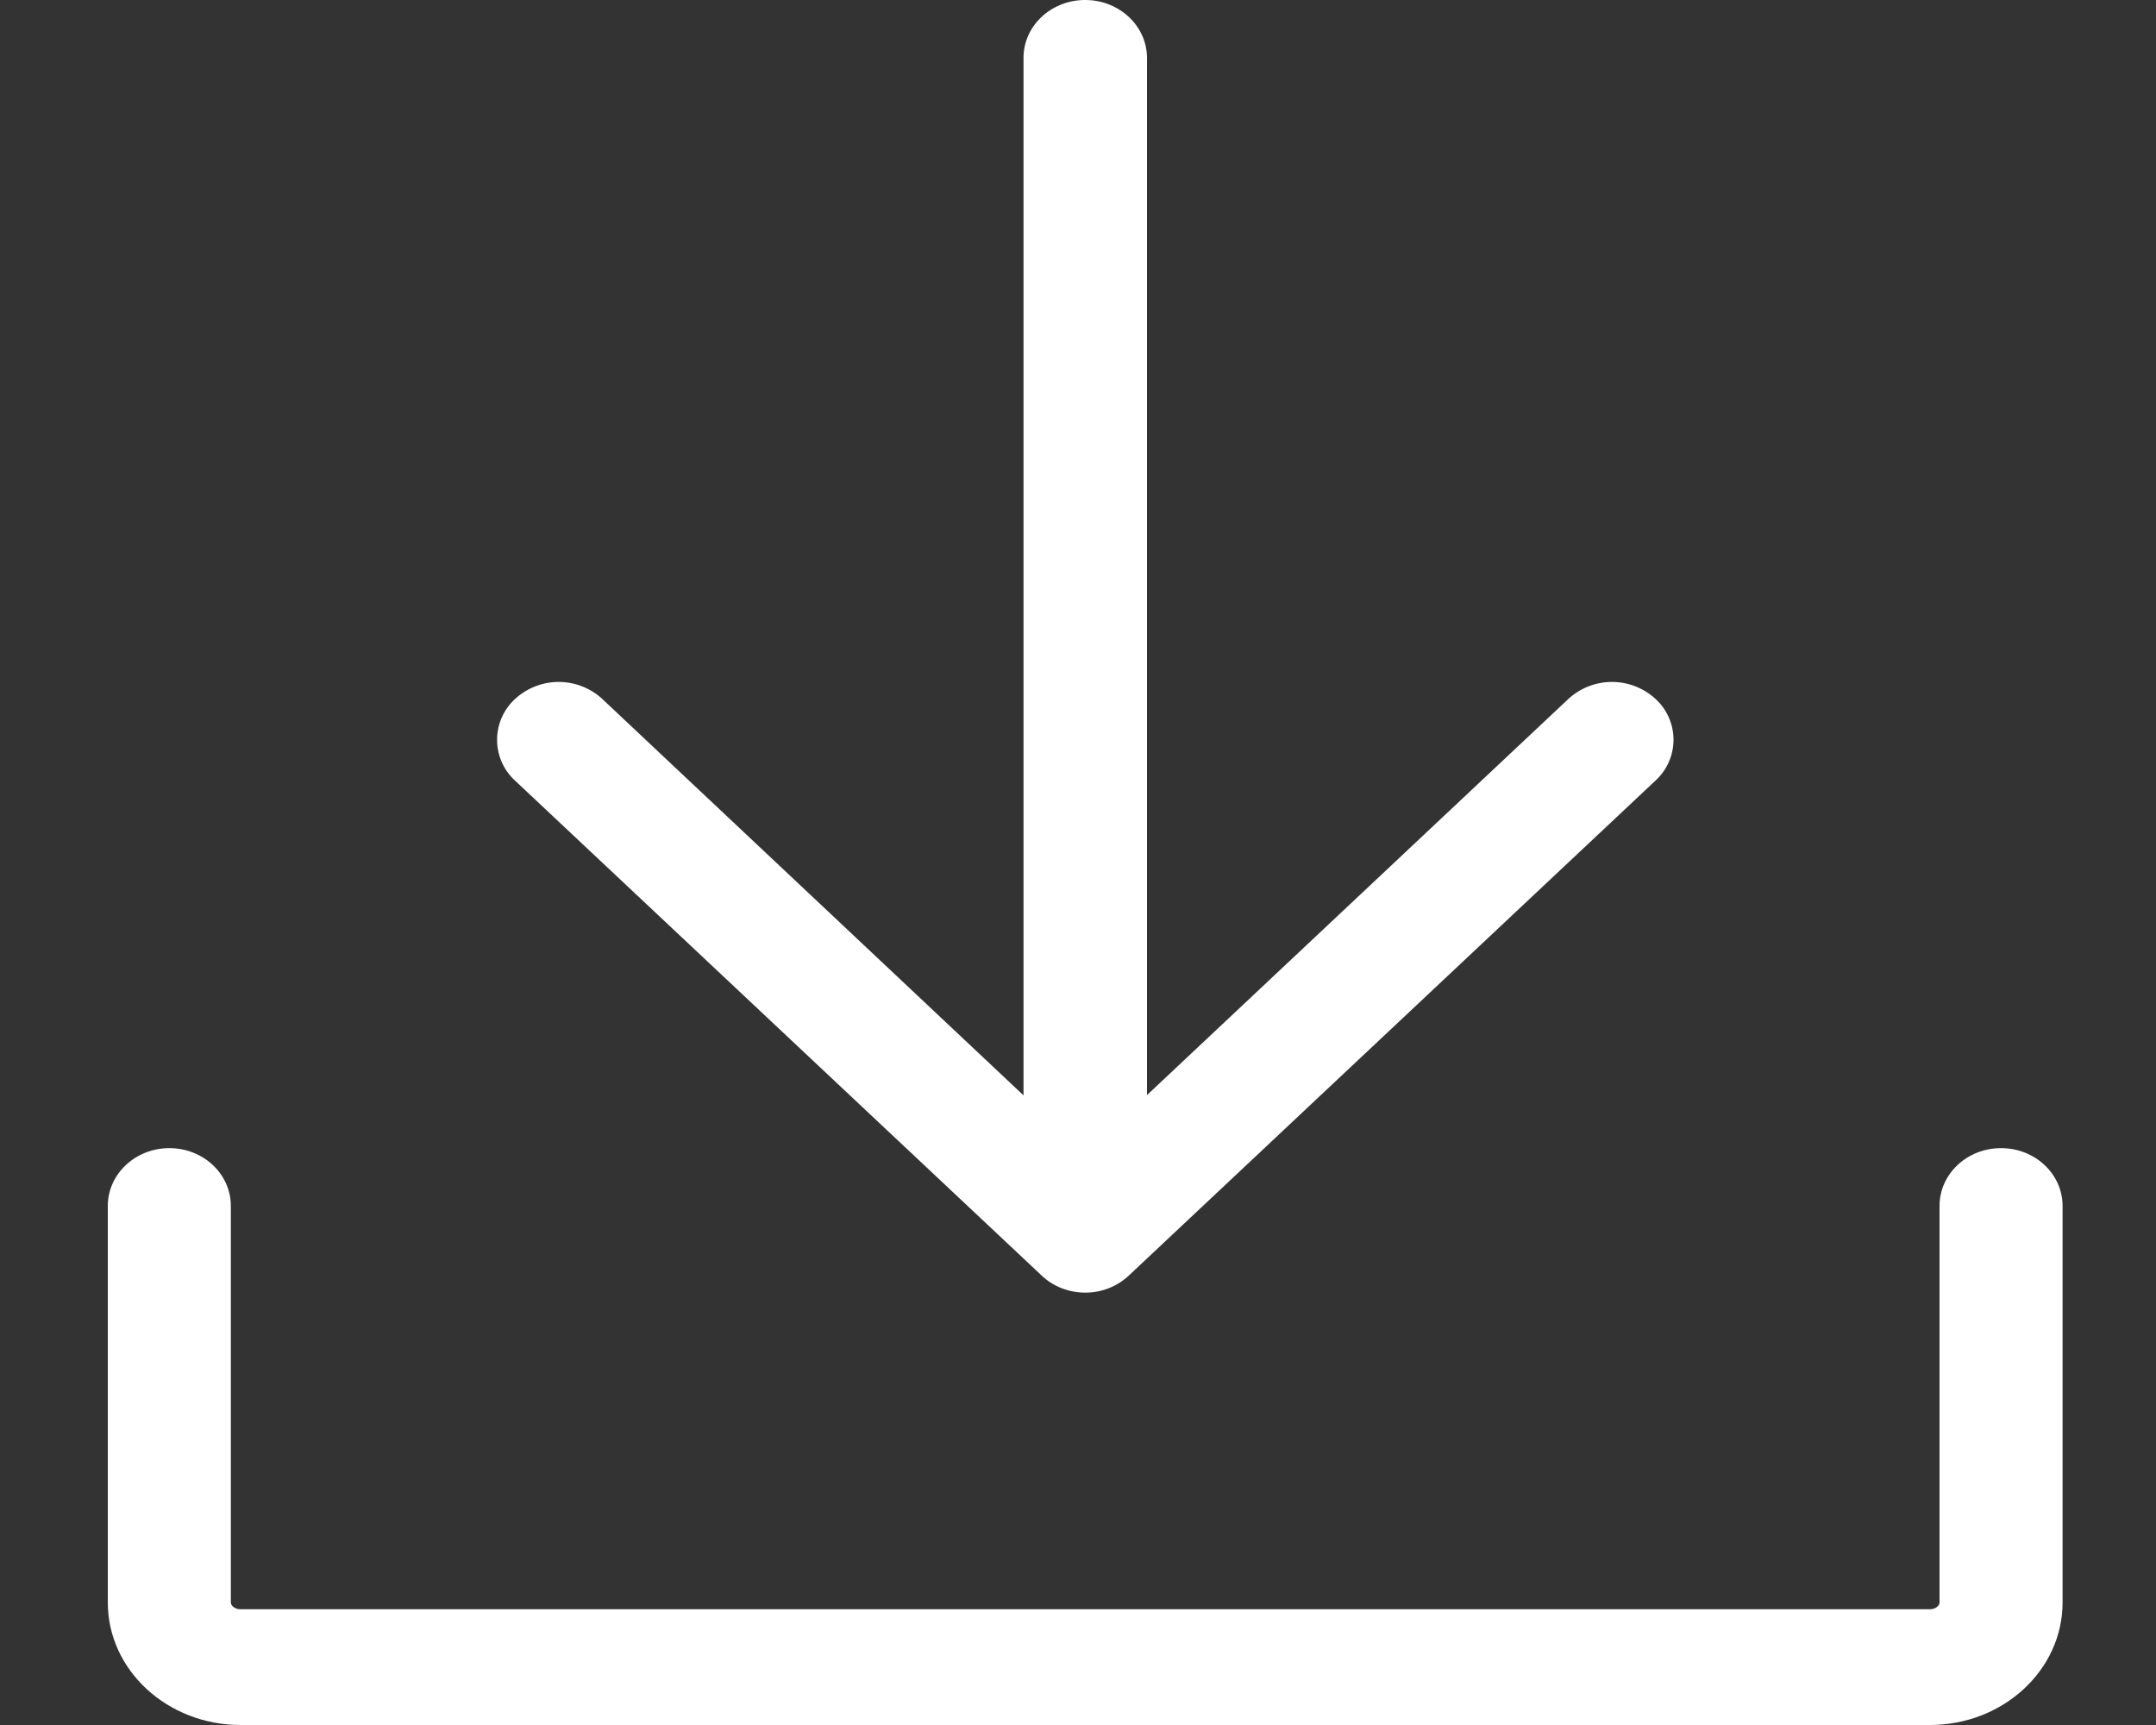 <svg xmlns="http://www.w3.org/2000/svg" width="15" height="12" fill="none"><rect width="100%" height="100%" fill="#333333" stroke="none"/><g fill="#fff" clip-path="url(#a)"><path d="M13.922 7.987c-.237 0-.428.18-.428.402v2.759c0 .022-.028.047-.068.047H1.674c-.04 0-.068-.025-.068-.047V8.389c0-.222-.191-.402-.428-.402-.236 0-.428.18-.428.402v2.759c0 .47.414.852.924.852h11.753c.509 0 .923-.382.923-.852V8.389c0-.222-.191-.402-.428-.402Z"/><path d="M7.248 8.874c.08.076.189.118.302.118a.441.441 0 0 0 .303-.118l3.665-3.444a.385.385 0 0 0 0-.568.448.448 0 0 0-.606 0L7.98 7.618V.402C7.979.18 7.787 0 7.55 0s-.429.18-.429.402V7.62L4.19 4.862a.448.448 0 0 0-.606 0 .385.385 0 0 0 0 .569l3.665 3.444Z"/></g><defs><clipPath id="a"><path fill="#fff" d="M0 0h15v12H0z"/></clipPath></defs></svg>